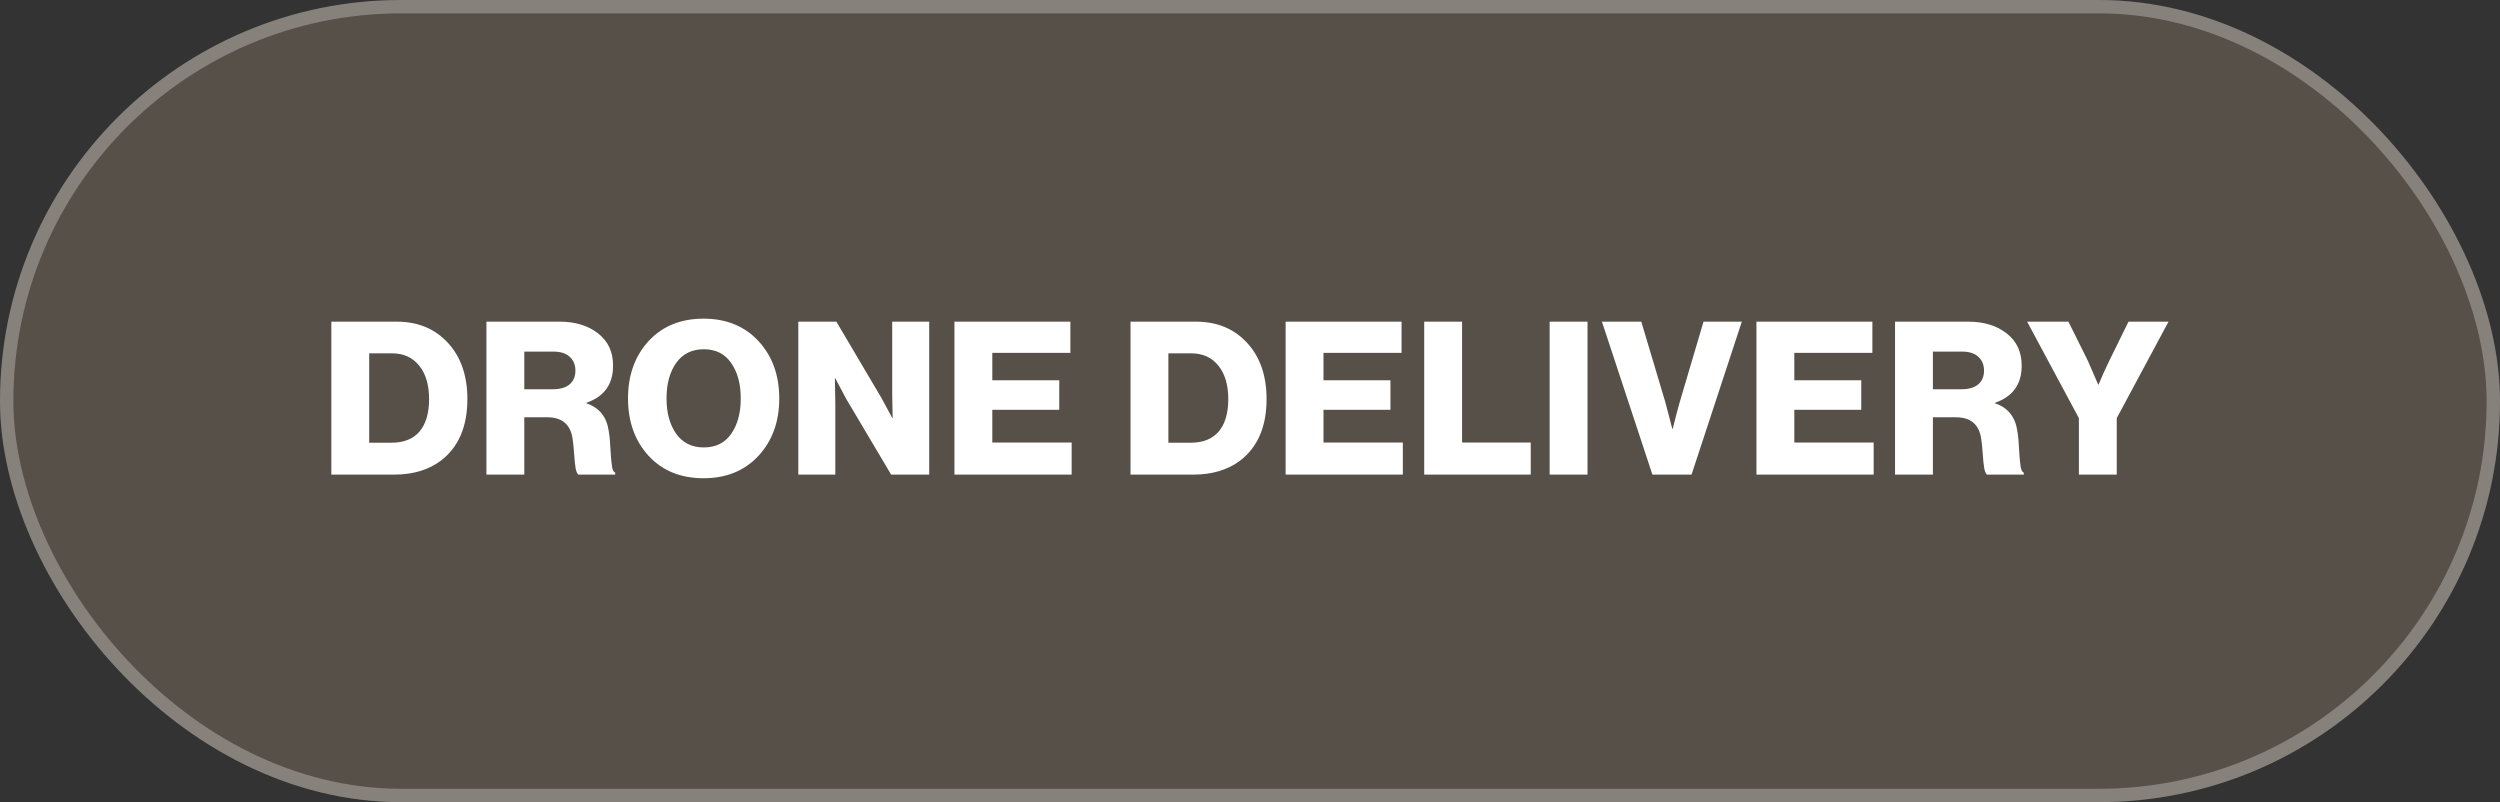 <?xml version="1.0" encoding="UTF-8"?> <svg xmlns="http://www.w3.org/2000/svg" width="187" height="60" viewBox="0 0 187 60" fill="none"><rect x="0" y="0" width="187" height="60" fill="#333333" stroke="none"/><rect width="187" height="60" rx="30" fill="#AB9578" fill-opacity="0.3"></rect><rect x="0.5" y="0.5" width="186" height="59" rx="29.5" stroke="#F7F5F2" stroke-opacity="0.3"></rect><path d="M27.616 33.116H29.28C30.197 33.116 30.896 32.839 31.376 32.284C31.856 31.719 32.096 30.908 32.096 29.852C32.096 28.796 31.851 27.964 31.36 27.356C30.869 26.737 30.187 26.428 29.312 26.428H27.616V33.116ZM24.784 35.5V24.06H29.664C31.253 24.06 32.533 24.588 33.504 25.644C34.475 26.7 34.96 28.103 34.96 29.852C34.96 31.911 34.299 33.447 32.976 34.46C32.048 35.153 30.885 35.5 29.488 35.5H24.784ZM36.385 35.5V24.06H41.857C43.031 24.06 43.991 24.353 44.737 24.94C45.484 25.516 45.857 26.321 45.857 27.356C45.857 28.743 45.196 29.665 43.873 30.124V30.172C44.833 30.492 45.388 31.191 45.537 32.268C45.601 32.641 45.644 33.105 45.665 33.66C45.697 34.204 45.735 34.615 45.777 34.892C45.82 35.159 45.9 35.313 46.017 35.356V35.5H43.265C43.18 35.447 43.111 35.292 43.057 35.036C43.015 34.78 42.977 34.417 42.945 33.948C42.913 33.479 42.876 33.111 42.833 32.844C42.684 31.756 42.049 31.212 40.929 31.212H39.217V35.5H36.385ZM39.217 29.116H41.345C41.9 29.116 42.321 28.993 42.609 28.748C42.897 28.503 43.041 28.161 43.041 27.724C43.041 27.297 42.903 26.956 42.625 26.7C42.348 26.433 41.943 26.3 41.409 26.3H39.217V29.116ZM52.64 33.468C53.536 33.468 54.218 33.132 54.688 32.46C55.168 31.777 55.408 30.892 55.408 29.804C55.408 28.716 55.168 27.831 54.688 27.148C54.218 26.465 53.536 26.124 52.64 26.124C51.754 26.124 51.066 26.465 50.576 27.148C50.096 27.831 49.856 28.716 49.856 29.804C49.856 30.881 50.096 31.761 50.576 32.444C51.066 33.127 51.754 33.468 52.64 33.468ZM56.736 34.092C55.701 35.212 54.33 35.772 52.624 35.772C50.917 35.772 49.546 35.212 48.512 34.092C47.488 32.972 46.976 31.543 46.976 29.804C46.976 28.065 47.488 26.636 48.512 25.516C49.546 24.396 50.917 23.836 52.624 23.836C54.33 23.836 55.701 24.396 56.736 25.516C57.77 26.636 58.288 28.065 58.288 29.804C58.288 31.543 57.77 32.972 56.736 34.092ZM59.713 35.5V24.06H62.561L65.953 29.804L66.737 31.26H66.769C66.747 30.343 66.737 29.751 66.737 29.484V24.06H69.505V35.5H66.657L63.297 29.836L62.481 28.3H62.449C62.47 29.281 62.481 29.905 62.481 30.172V35.5H59.713ZM71.392 35.5V24.06H80.064V26.396H74.224V28.444H79.232V30.652H74.224V33.1H80.16V35.5H71.392ZM87.395 33.116H89.059C89.977 33.116 90.675 32.839 91.155 32.284C91.635 31.719 91.875 30.908 91.875 29.852C91.875 28.796 91.63 27.964 91.139 27.356C90.649 26.737 89.966 26.428 89.091 26.428H87.395V33.116ZM84.563 35.5V24.06H89.443C91.033 24.06 92.313 24.588 93.283 25.644C94.254 26.7 94.739 28.103 94.739 29.852C94.739 31.911 94.078 33.447 92.755 34.46C91.827 35.153 90.665 35.5 89.267 35.5H84.563ZM96.165 35.5V24.06H104.837V26.396H98.997V28.444H104.005V30.652H98.997V33.1H104.933V35.5H96.165ZM106.531 35.5V24.06H109.363V33.1H114.499V35.5H106.531ZM115.914 35.5V24.06H118.746V35.5H115.914ZM123.6 35.5L119.824 24.06H122.768L124.56 30.06L125.088 32.076H125.12C125.312 31.297 125.488 30.625 125.648 30.06L127.424 24.06H130.288L126.528 35.5H123.6ZM131.382 35.5V24.06H140.054V26.396H134.214V28.444H139.222V30.652H134.214V33.1H140.15V35.5H131.382ZM141.749 35.5V24.06H147.221C148.394 24.06 149.354 24.353 150.101 24.94C150.848 25.516 151.221 26.321 151.221 27.356C151.221 28.743 150.56 29.665 149.237 30.124V30.172C150.197 30.492 150.752 31.191 150.901 32.268C150.965 32.641 151.008 33.105 151.029 33.66C151.061 34.204 151.098 34.615 151.141 34.892C151.184 35.159 151.264 35.313 151.381 35.356V35.5H148.629C148.544 35.447 148.474 35.292 148.421 35.036C148.378 34.78 148.341 34.417 148.309 33.948C148.277 33.479 148.24 33.111 148.197 32.844C148.048 31.756 147.413 31.212 146.293 31.212H144.581V35.5H141.749ZM144.581 29.116H146.709C147.264 29.116 147.685 28.993 147.973 28.748C148.261 28.503 148.405 28.161 148.405 27.724C148.405 27.297 148.266 26.956 147.989 26.7C147.712 26.433 147.306 26.3 146.773 26.3H144.581V29.116ZM155.501 35.5V31.276L151.629 24.06H154.717L156.189 27.02L156.941 28.764H156.973C157.24 28.124 157.501 27.543 157.757 27.02L159.213 24.06H162.205L158.333 31.276V35.5H155.501Z" fill="white"></path></svg> 